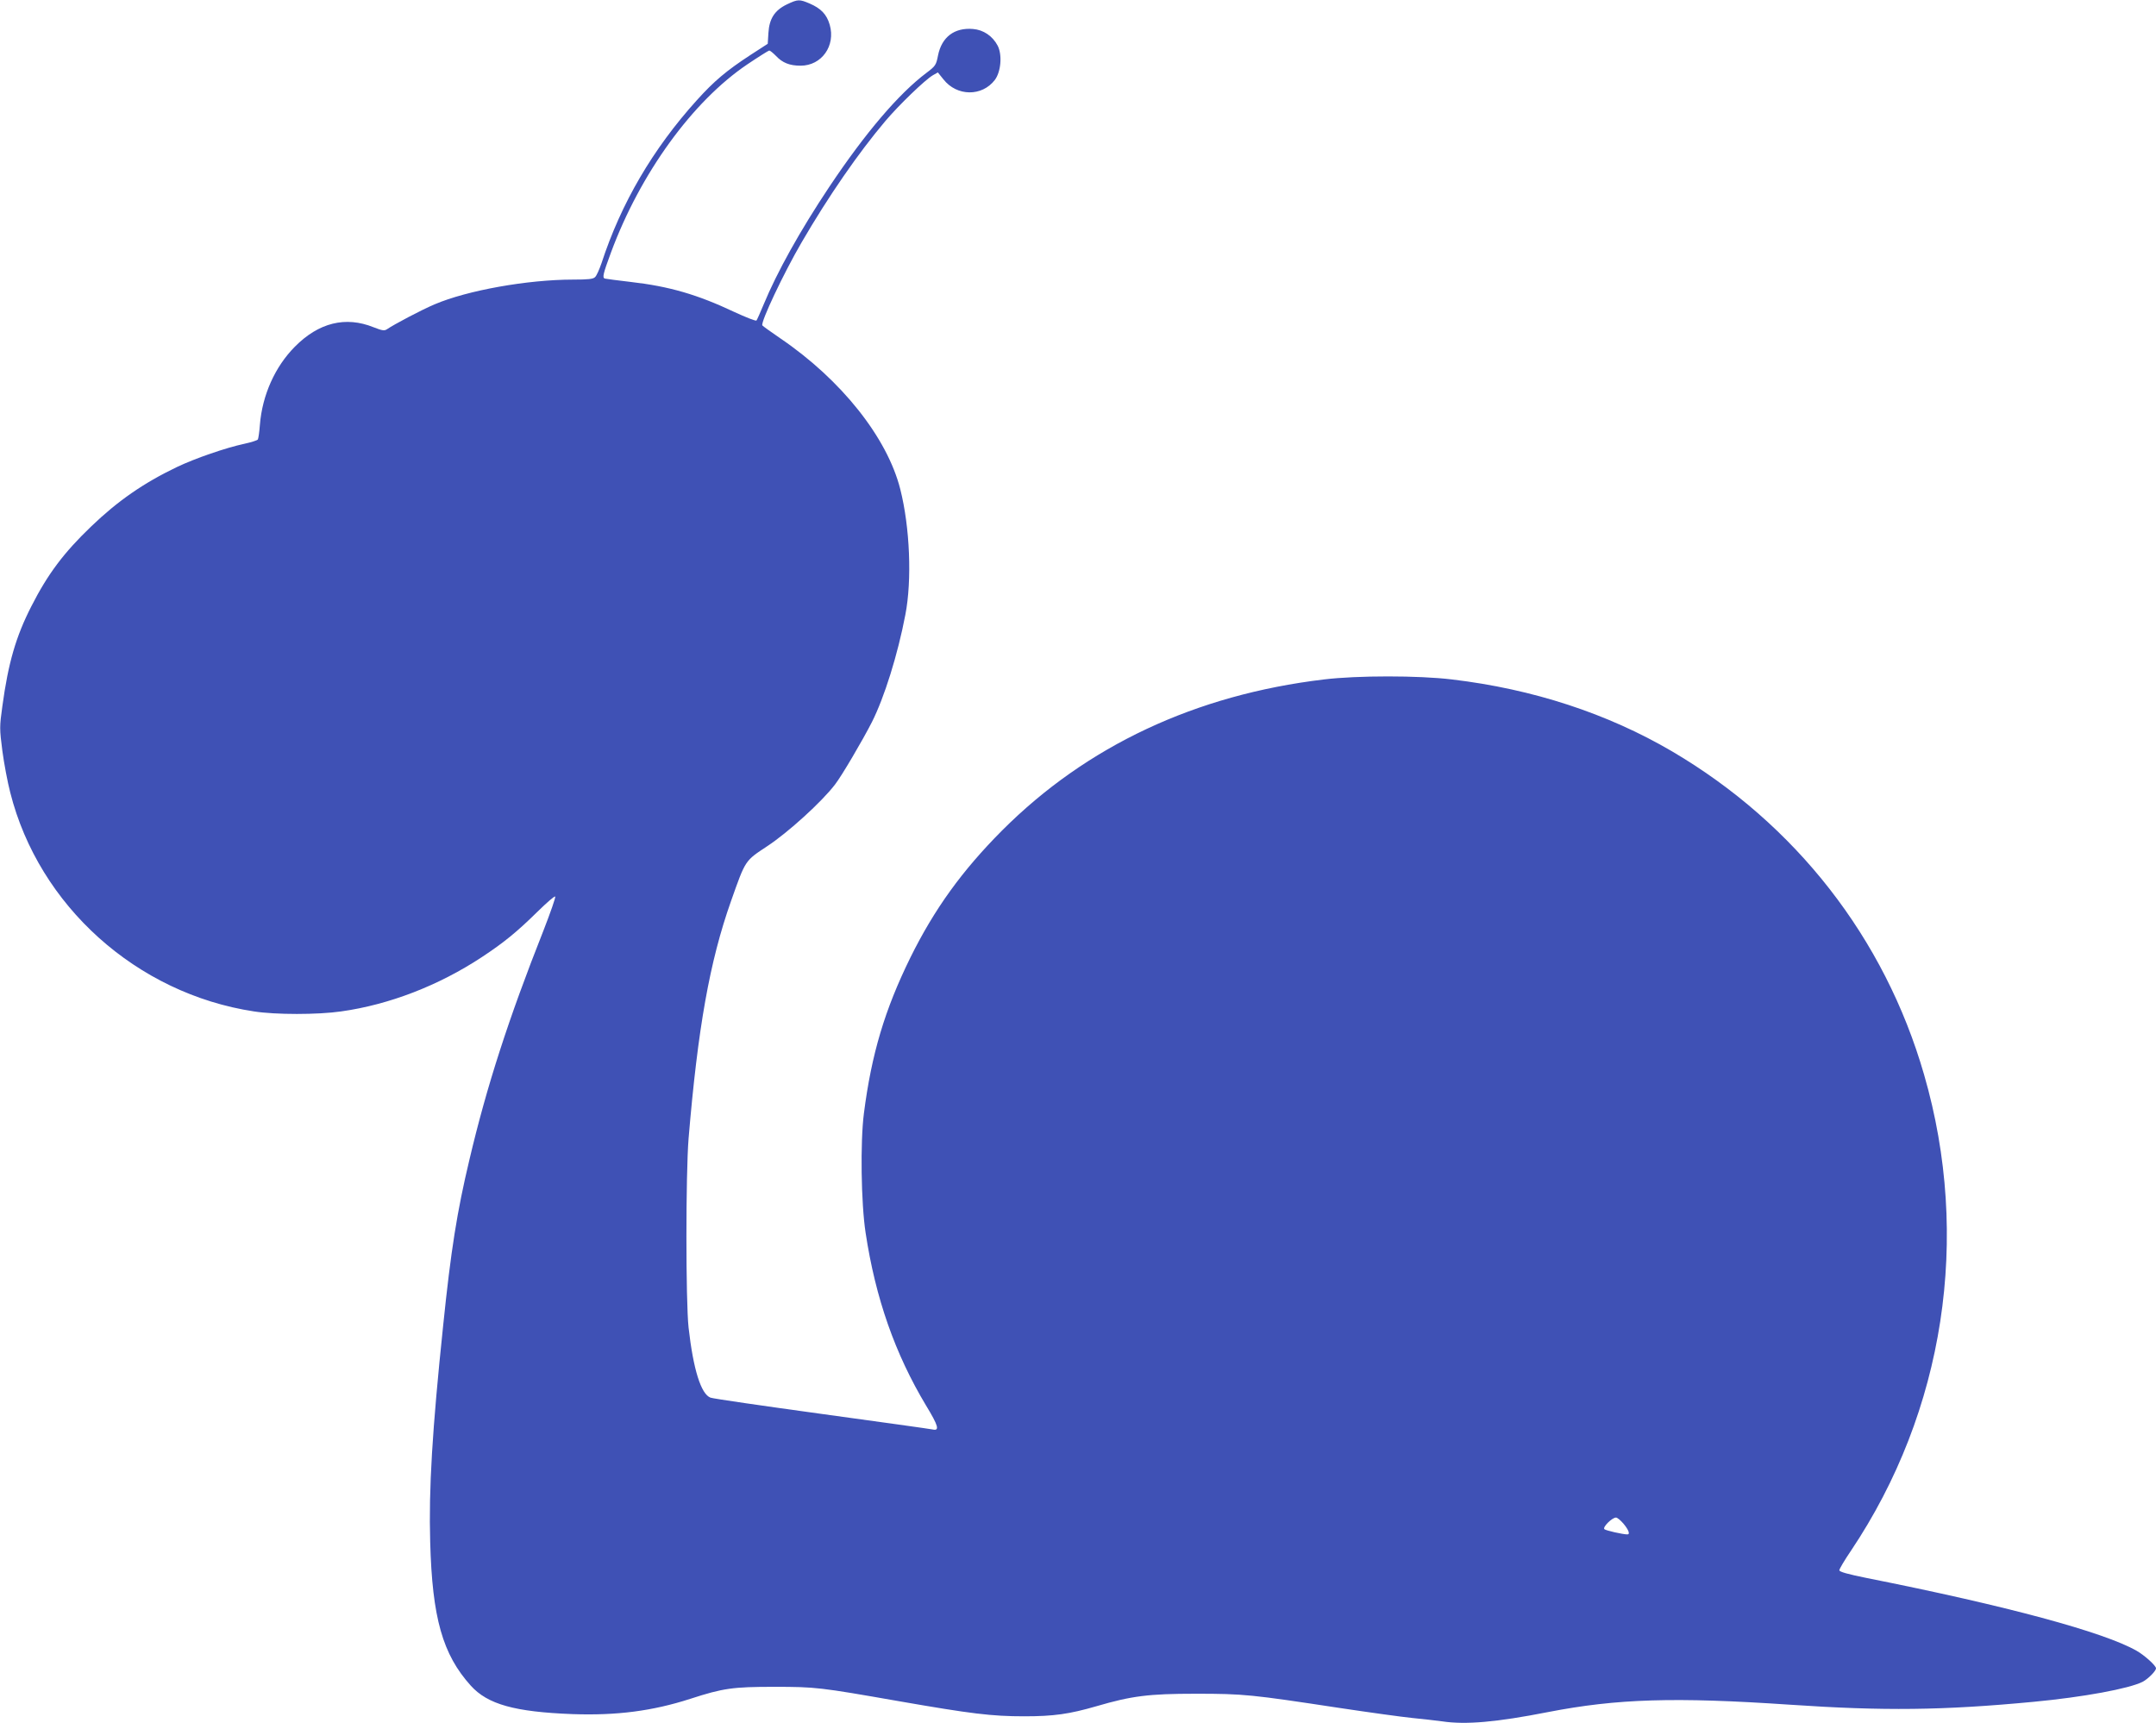<?xml version="1.0" standalone="no"?>
<!DOCTYPE svg PUBLIC "-//W3C//DTD SVG 20010904//EN"
 "http://www.w3.org/TR/2001/REC-SVG-20010904/DTD/svg10.dtd">
<svg version="1.0" xmlns="http://www.w3.org/2000/svg"
 width="1280pt" height="1023pt" viewBox="0 0 1280 1023"
 preserveAspectRatio="xMidYMid meet">
<g transform="translate(0,1023) scale(0.1,-0.1)"
fill="#3f51b5" stroke="none">
<path d="M4672 10204 c-73 -35 -105 -85 -110 -170 l-4 -64 -102 -66 c-144 -94
-216 -155 -319 -269 -261 -289 -450 -612 -566 -968 -13 -37 -29 -74 -38 -82
-11 -12 -41 -15 -131 -15 -269 0 -628 -64 -822 -147 -78 -33 -239 -118 -283
-148 -15 -10 -28 -8 -79 12 -166 67 -326 28 -468 -116 -117 -118 -193 -287
-207 -463 -3 -42 -9 -81 -12 -87 -4 -6 -40 -17 -81 -26 -108 -23 -291 -86
-400 -138 -198 -95 -351 -201 -509 -353 -162 -155 -258 -283 -355 -474 -91
-178 -137 -335 -172 -593 -17 -122 -17 -133 0 -265 10 -75 31 -187 47 -248
170 -672 750 -1193 1447 -1299 128 -20 378 -20 517 0 286 40 580 154 835 322
132 87 209 150 332 271 54 53 100 93 104 89 4 -4 -28 -95 -70 -203 -207 -523
-336 -922 -439 -1359 -74 -310 -110 -538 -156 -985 -65 -621 -86 -972 -77
-1285 12 -451 74 -668 241 -853 100 -111 261 -156 605 -169 261 -9 473 18 699
91 194 63 252 71 496 71 249 0 271 -3 740 -85 431 -75 552 -90 746 -90 174 0
267 13 429 60 209 61 308 74 590 74 285 0 330 -5 850 -84 179 -27 375 -54 435
-60 61 -6 140 -15 177 -20 140 -21 322 -5 628 55 411 80 755 90 1435 44 559
-38 910 -34 1448 17 296 28 567 78 648 119 32 17 79 64 79 80 0 16 -69 78
-115 104 -194 111 -772 267 -1602 432 -114 23 -163 37 -163 46 0 8 31 60 69
116 555 828 714 1861 434 2827 -234 811 -763 1488 -1496 1919 -384 225 -826
370 -1307 427 -197 24 -563 24 -760 0 -762 -91 -1408 -394 -1910 -896 -238
-239 -402 -466 -545 -755 -152 -309 -231 -573 -276 -925 -22 -170 -17 -533 10
-709 59 -390 175 -719 359 -1026 73 -120 82 -152 39 -142 -12 3 -308 44 -657
92 -349 48 -647 91 -662 97 -56 21 -102 167 -130 416 -17 156 -17 910 0 1122
55 656 125 1051 252 1410 87 246 82 238 215 326 122 80 325 264 403 367 39 50
164 263 218 369 74 146 154 402 199 638 40 206 27 520 -30 745 -77 306 -350
650 -712 896 -56 38 -104 73 -107 77 -11 19 126 309 232 491 161 277 339 534
498 722 81 96 236 245 282 272 l30 17 33 -41 c80 -102 229 -103 305 -4 37 49
45 150 17 204 -30 57 -84 94 -147 99 -110 9 -185 -48 -207 -157 -11 -57 -15
-63 -68 -103 -165 -124 -363 -356 -578 -678 -174 -261 -310 -506 -389 -697
-20 -48 -39 -91 -43 -96 -4 -4 -63 19 -132 51 -218 103 -386 152 -614 178 -77
9 -146 18 -154 20 -16 5 -11 27 36 154 174 470 484 898 810 1118 67 45 126 82
130 82 5 0 22 -14 39 -31 39 -42 82 -59 147 -59 125 0 209 118 173 243 -18 62
-52 97 -119 126 -61 26 -70 26 -135 -5z m4967 -9021 c30 -36 40 -63 23 -63
-28 0 -129 23 -137 31 -12 12 46 69 69 69 8 0 28 -17 45 -37z"/>
</g>
</svg>

